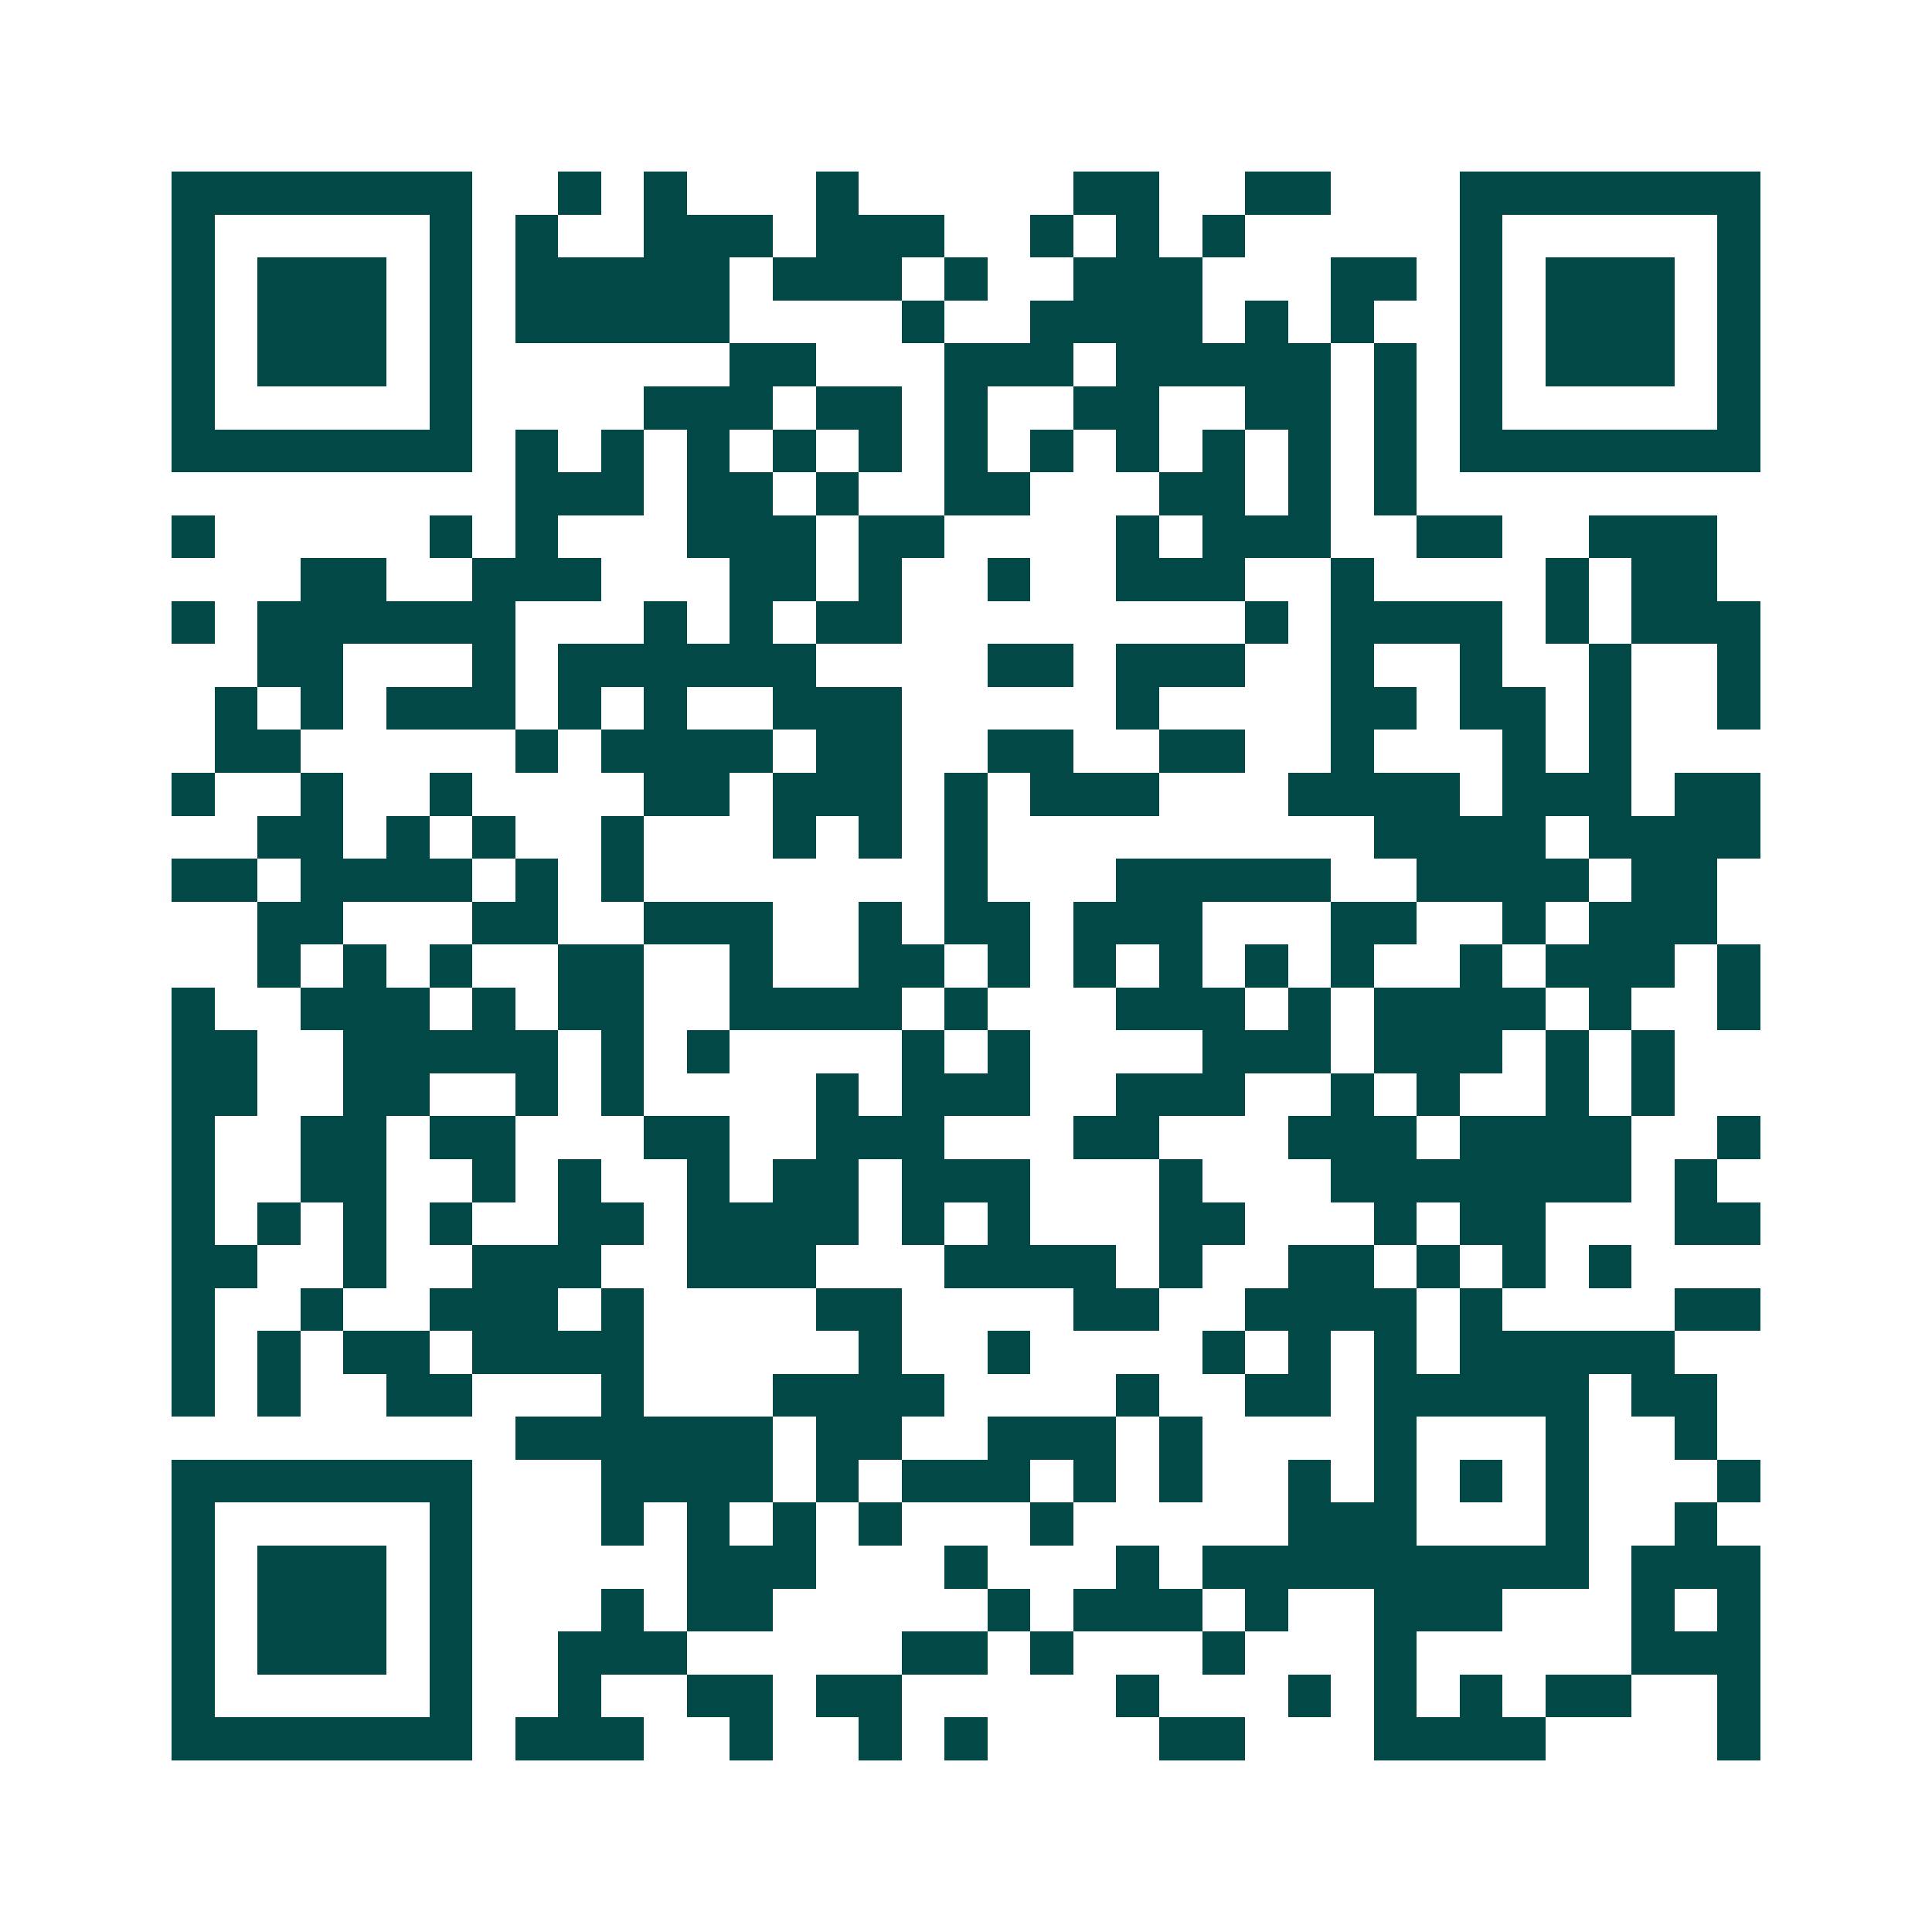 <svg xmlns="http://www.w3.org/2000/svg" width="200" height="200" viewBox="0 0 45 45" shape-rendering="crispEdges"><path fill="#ffffff" d="M0 0h45v45H0z"/><path stroke="#014847" d="M4 4.5h7m2 0h1m1 0h1m3 0h1m5 0h2m2 0h2m3 0h7M4 5.5h1m5 0h1m1 0h1m2 0h3m1 0h3m2 0h1m1 0h1m1 0h1m5 0h1m5 0h1M4 6.5h1m1 0h3m1 0h1m1 0h5m1 0h3m1 0h1m2 0h3m3 0h2m1 0h1m1 0h3m1 0h1M4 7.5h1m1 0h3m1 0h1m1 0h5m4 0h1m2 0h4m1 0h1m1 0h1m2 0h1m1 0h3m1 0h1M4 8.5h1m1 0h3m1 0h1m6 0h2m3 0h3m1 0h5m1 0h1m1 0h1m1 0h3m1 0h1M4 9.5h1m5 0h1m4 0h3m1 0h2m1 0h1m2 0h2m2 0h2m1 0h1m1 0h1m5 0h1M4 10.5h7m1 0h1m1 0h1m1 0h1m1 0h1m1 0h1m1 0h1m1 0h1m1 0h1m1 0h1m1 0h1m1 0h1m1 0h7M12 11.5h3m1 0h2m1 0h1m2 0h2m3 0h2m1 0h1m1 0h1M4 12.5h1m5 0h1m1 0h1m3 0h3m1 0h2m4 0h1m1 0h3m2 0h2m2 0h3M7 13.5h2m2 0h3m3 0h2m1 0h1m2 0h1m2 0h3m2 0h1m4 0h1m1 0h2M4 14.5h1m1 0h6m3 0h1m1 0h1m1 0h2m8 0h1m1 0h4m1 0h1m1 0h3M6 15.5h2m3 0h1m1 0h6m4 0h2m1 0h3m2 0h1m2 0h1m2 0h1m2 0h1M5 16.5h1m1 0h1m1 0h3m1 0h1m1 0h1m2 0h3m5 0h1m4 0h2m1 0h2m1 0h1m2 0h1M5 17.5h2m5 0h1m1 0h4m1 0h2m2 0h2m2 0h2m2 0h1m3 0h1m1 0h1M4 18.5h1m2 0h1m2 0h1m4 0h2m1 0h3m1 0h1m1 0h3m3 0h4m1 0h3m1 0h2M6 19.5h2m1 0h1m1 0h1m2 0h1m3 0h1m1 0h1m1 0h1m9 0h4m1 0h4M4 20.5h2m1 0h4m1 0h1m1 0h1m7 0h1m3 0h5m2 0h4m1 0h2M6 21.5h2m3 0h2m2 0h3m2 0h1m1 0h2m1 0h3m3 0h2m2 0h1m1 0h3M6 22.5h1m1 0h1m1 0h1m2 0h2m2 0h1m2 0h2m1 0h1m1 0h1m1 0h1m1 0h1m1 0h1m2 0h1m1 0h3m1 0h1M4 23.5h1m2 0h3m1 0h1m1 0h2m2 0h4m1 0h1m3 0h3m1 0h1m1 0h4m1 0h1m2 0h1M4 24.5h2m2 0h5m1 0h1m1 0h1m4 0h1m1 0h1m4 0h3m1 0h3m1 0h1m1 0h1M4 25.5h2m2 0h2m2 0h1m1 0h1m4 0h1m1 0h3m2 0h3m2 0h1m1 0h1m2 0h1m1 0h1M4 26.5h1m2 0h2m1 0h2m3 0h2m2 0h3m3 0h2m3 0h3m1 0h4m2 0h1M4 27.5h1m2 0h2m2 0h1m1 0h1m2 0h1m1 0h2m1 0h3m3 0h1m3 0h7m1 0h1M4 28.5h1m1 0h1m1 0h1m1 0h1m2 0h2m1 0h4m1 0h1m1 0h1m3 0h2m3 0h1m1 0h2m3 0h2M4 29.5h2m2 0h1m2 0h3m2 0h3m3 0h4m1 0h1m2 0h2m1 0h1m1 0h1m1 0h1M4 30.5h1m2 0h1m2 0h3m1 0h1m4 0h2m4 0h2m2 0h4m1 0h1m4 0h2M4 31.5h1m1 0h1m1 0h2m1 0h4m5 0h1m2 0h1m4 0h1m1 0h1m1 0h1m1 0h5M4 32.5h1m1 0h1m2 0h2m3 0h1m3 0h4m4 0h1m2 0h2m1 0h5m1 0h2M12 33.5h6m1 0h2m2 0h3m1 0h1m4 0h1m3 0h1m2 0h1M4 34.5h7m3 0h4m1 0h1m1 0h3m1 0h1m1 0h1m2 0h1m1 0h1m1 0h1m1 0h1m3 0h1M4 35.5h1m5 0h1m3 0h1m1 0h1m1 0h1m1 0h1m3 0h1m5 0h3m3 0h1m2 0h1M4 36.5h1m1 0h3m1 0h1m5 0h3m3 0h1m3 0h1m1 0h9m1 0h3M4 37.5h1m1 0h3m1 0h1m3 0h1m1 0h2m5 0h1m1 0h3m1 0h1m2 0h3m3 0h1m1 0h1M4 38.5h1m1 0h3m1 0h1m2 0h3m5 0h2m1 0h1m3 0h1m3 0h1m5 0h3M4 39.5h1m5 0h1m2 0h1m2 0h2m1 0h2m5 0h1m3 0h1m1 0h1m1 0h1m1 0h2m2 0h1M4 40.5h7m1 0h3m2 0h1m2 0h1m1 0h1m4 0h2m3 0h4m4 0h1"/></svg>
